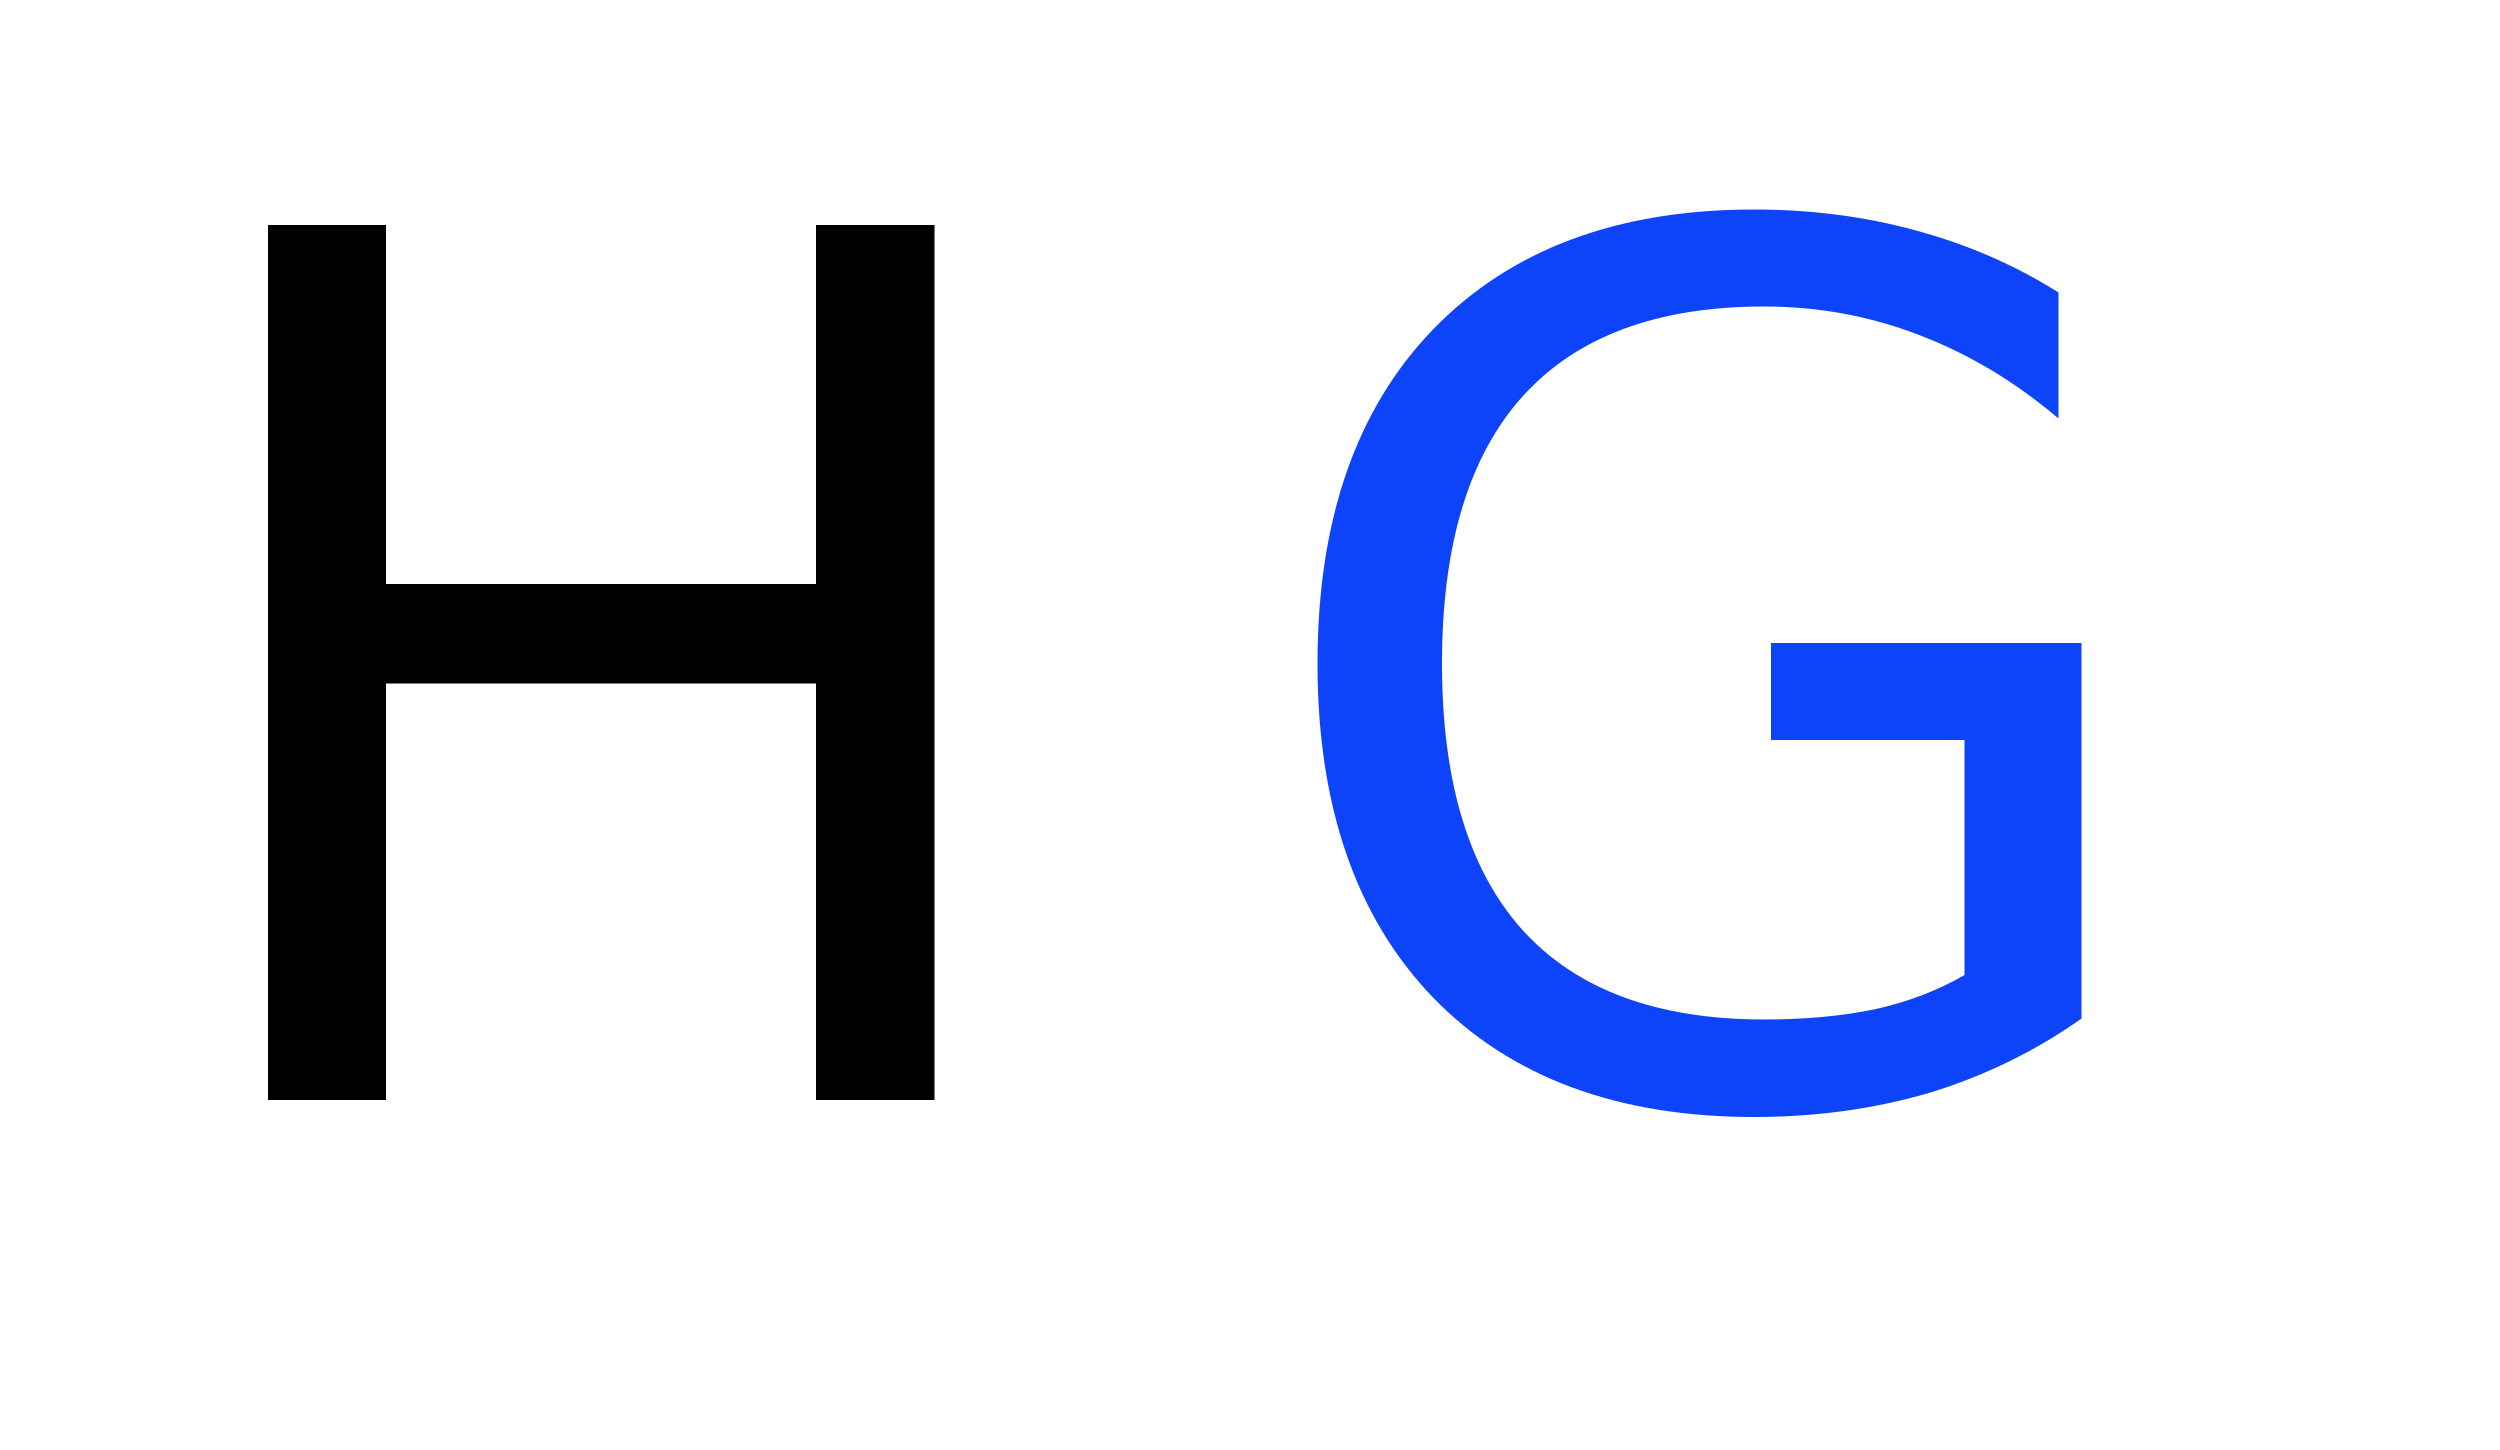 <svg xmlns="http://www.w3.org/2000/svg" viewBox="0 0 50 29" width="50" height="29">
	<style>
		tspan { white-space:pre }
	</style>
	<path id="G " fill="#0d44f9" d="M39.29 19.5L39.29 14.8L35.42 14.8L35.42 12.86L41.63 12.86L41.63 20.37Q40.26 21.34 38.61 21.85Q36.95 22.34 35.08 22.34Q30.98 22.34 28.66 19.95Q26.35 17.55 26.35 13.27Q26.35 8.98 28.66 6.59Q30.98 4.19 35.08 4.19Q36.79 4.19 38.32 4.61Q39.87 5.03 41.17 5.85L41.17 8.37Q39.86 7.26 38.38 6.7Q36.91 6.13 35.28 6.13Q32.07 6.13 30.45 7.93Q28.84 9.72 28.84 13.27Q28.84 16.81 30.45 18.6Q32.07 20.39 35.28 20.39Q36.53 20.39 37.52 20.18Q38.5 19.96 39.29 19.5Z" />
	<path id="H " fill="#000000" d="M5.36 22L5.36 4.5L7.72 4.5L7.72 11.68L16.32 11.68L16.32 4.5L18.69 4.5L18.69 22L16.32 22L16.32 13.67L7.72 13.67L7.72 22L5.36 22Z" />
</svg>